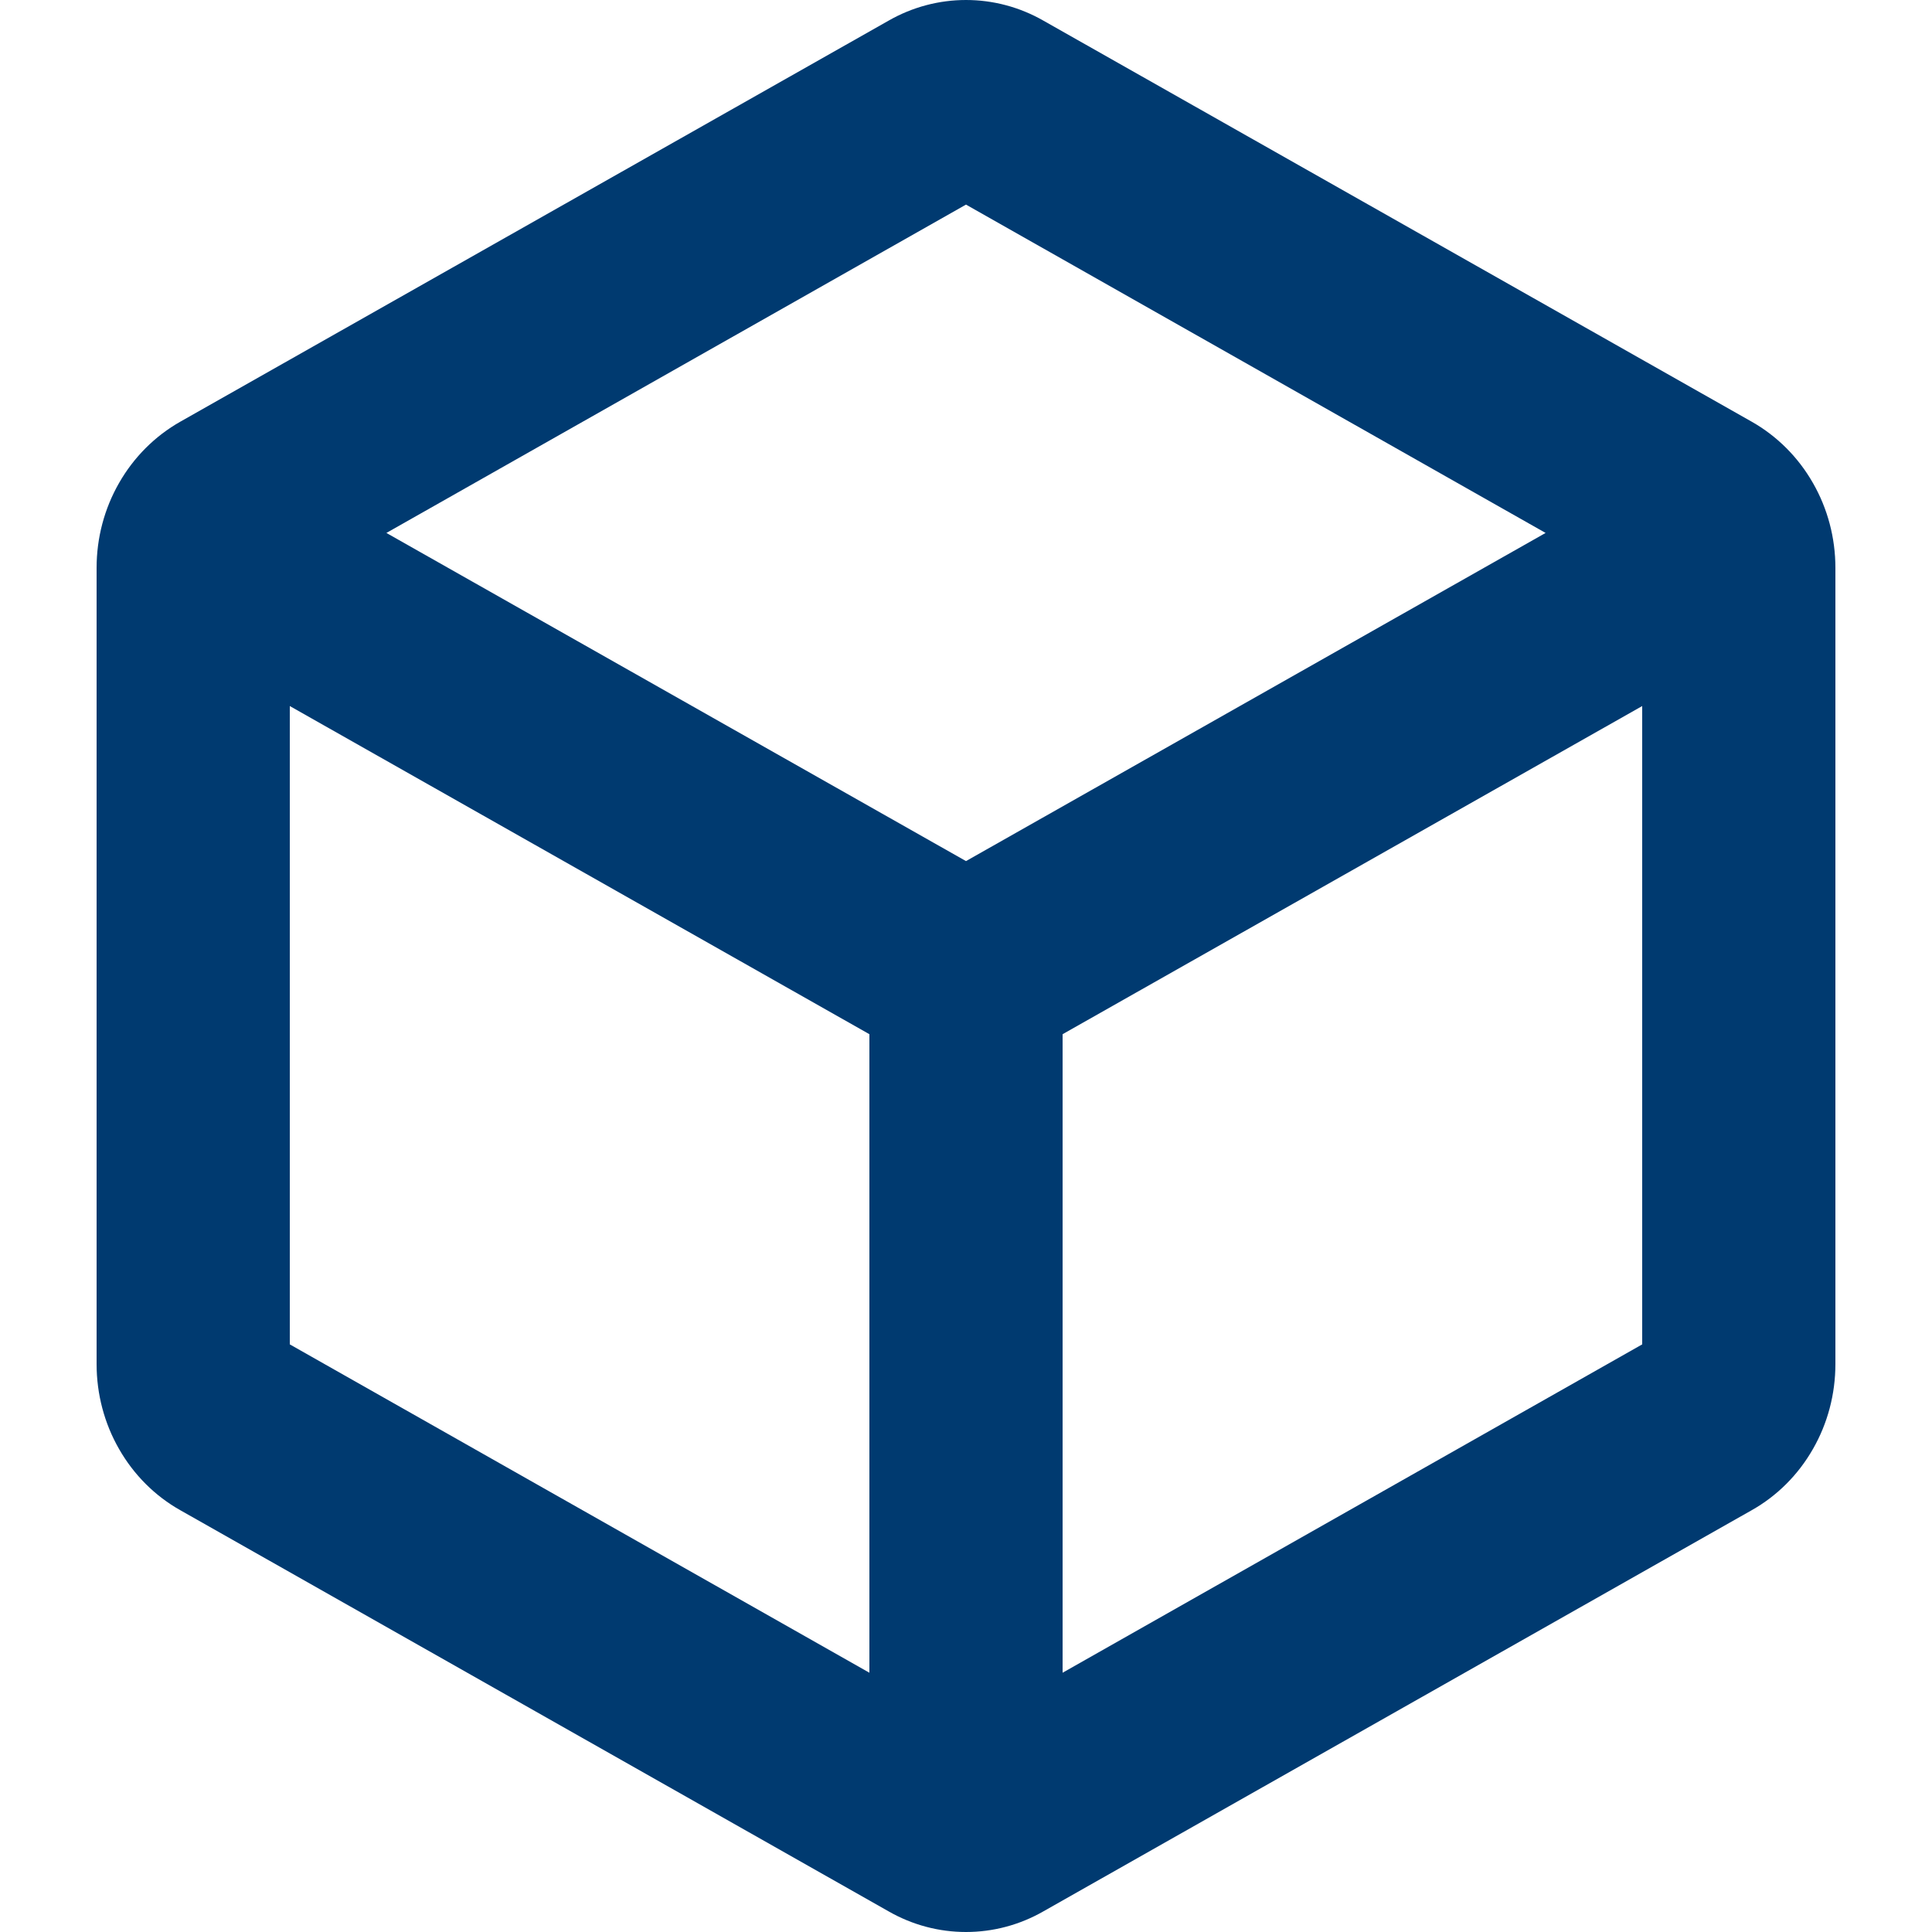 <svg width="20" height="20" viewBox="0 0 20 20" fill="none" xmlns="http://www.w3.org/2000/svg">
<path d="M18.133 4.365L10.8 0.213C10.555 0.073 10.28 0 10 0C9.72 0 9.445 0.073 9.2 0.213L1.867 4.365C1.604 4.514 1.385 4.733 1.233 4.999C1.08 5.265 1 5.569 1 5.878V14.121C1 14.431 1.08 14.735 1.233 15.001C1.385 15.267 1.604 15.486 1.867 15.634L9.2 19.787C9.445 19.927 9.72 20 10 20C10.28 20 10.555 19.927 10.8 19.787L18.133 15.634C18.396 15.486 18.615 15.267 18.767 15.001C18.92 14.735 19 14.431 19 14.121V5.878C19 5.569 18.92 5.265 18.767 4.999C18.615 4.733 18.396 4.514 18.133 4.365ZM10 2.118L16 5.517L10 8.914L4 5.517L10 2.118ZM3 7.309L9 10.706V17.316L3 13.917V7.309ZM11 17.316V10.706L17 7.309V13.917L11 17.316Z" fill="#003A70"/>
</svg>
